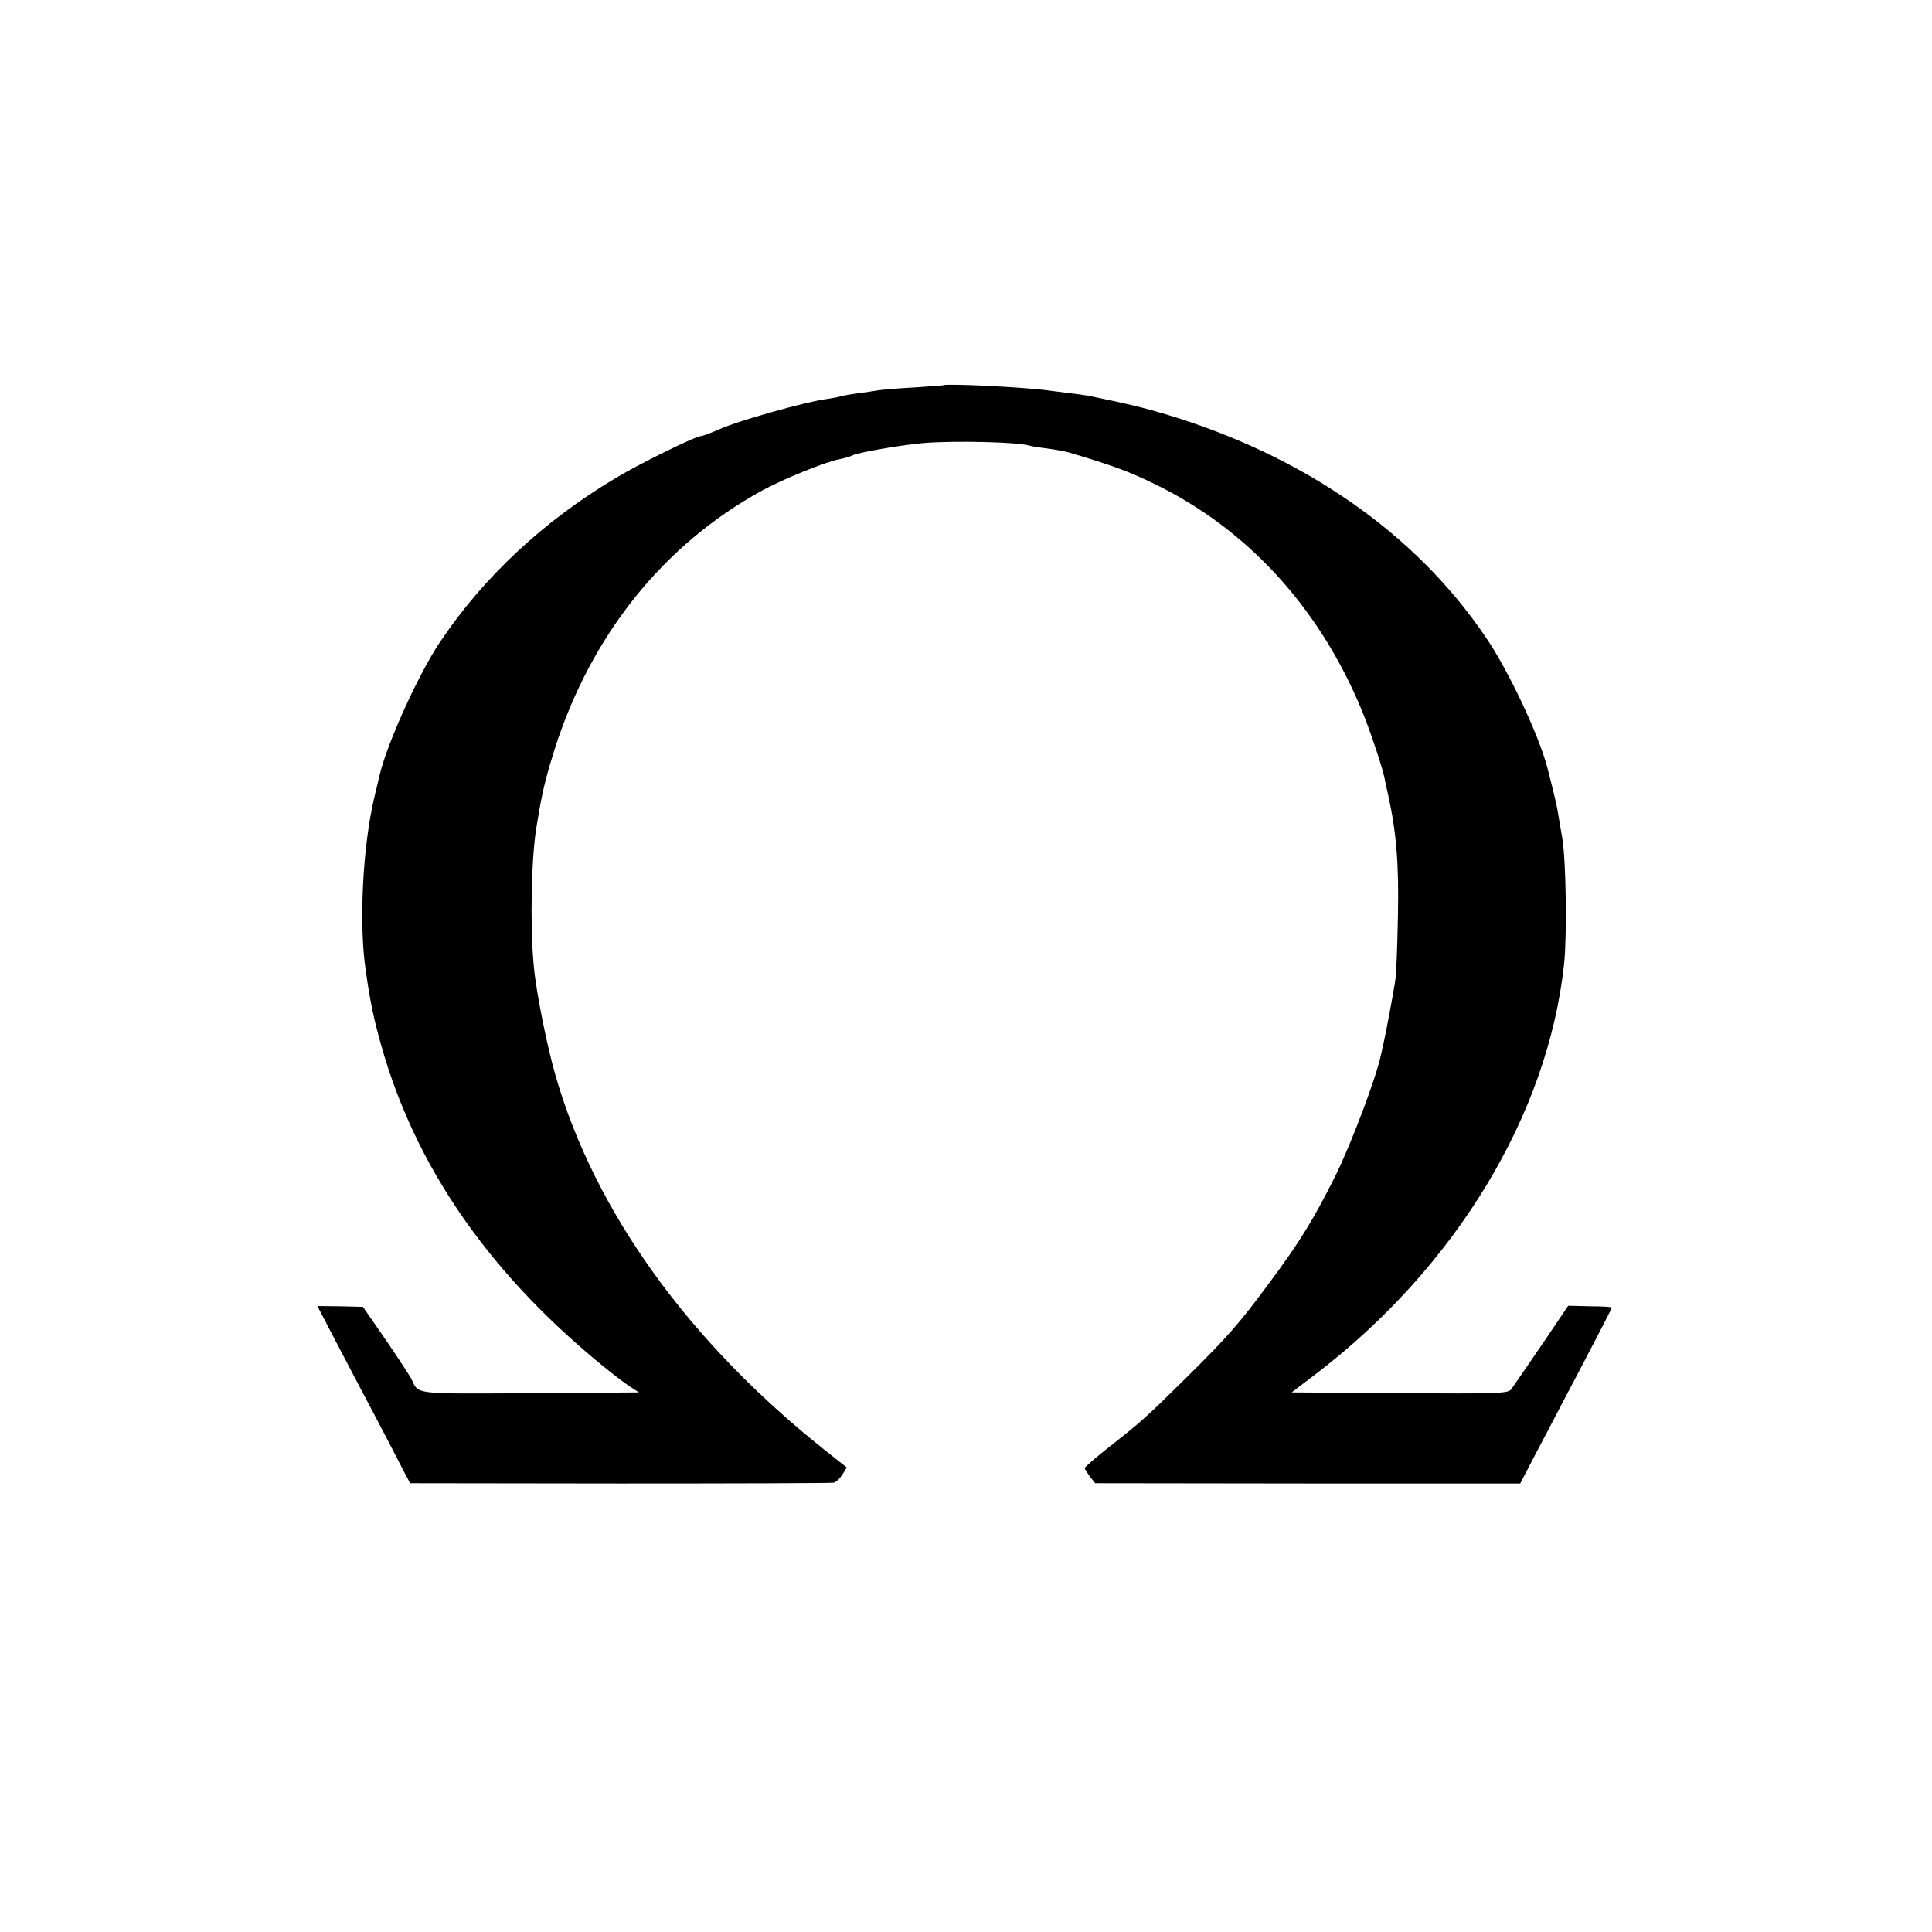 <?xml version="1.0" standalone="no"?>
<!DOCTYPE svg PUBLIC "-//W3C//DTD SVG 20010904//EN"
 "http://www.w3.org/TR/2001/REC-SVG-20010904/DTD/svg10.dtd">
<svg version="1.0" xmlns="http://www.w3.org/2000/svg"
 width="700pt" height="700pt" viewBox="0 0 700 700"
 preserveAspectRatio="xMidYMid meet">
<g transform="translate(0,700) scale(0.1,-0.1)"
fill="#000000" stroke="none">
<path d="M3417 5604 c-1 -1 -49 -4 -107 -8 -58 -3 -114 -8 -126 -10 -12 -2
-45 -7 -75 -11 -30 -4 -57 -9 -60 -10 -3 -2 -28 -7 -55 -11 -72 -9 -321 -79
-387 -109 -32 -14 -62 -25 -67 -25 -19 0 -223 -100 -309 -152 -262 -156 -478
-358 -636 -593 -79 -118 -193 -369 -220 -485 -2 -8 -10 -44 -19 -80 -42 -178
-56 -458 -31 -625 16 -115 30 -180 57 -275 120 -426 377 -804 773 -1135 44
-37 98 -79 120 -94 l40 -26 -394 -3 c-430 -2 -403 -6 -431 53 -6 11 -47 74
-92 140 l-83 120 -83 2 -82 1 63 -121 c35 -67 99 -189 143 -272 43 -82 90
-172 104 -200 l26 -49 760 -1 c417 0 766 1 775 3 8 2 22 15 31 29 l16 26 -82
65 c-492 392 -830 862 -972 1351 -32 110 -71 304 -80 401 -14 149 -9 393 10
505 3 17 8 46 11 65 13 73 27 128 56 220 133 412 393 736 749 932 75 41 231
105 281 114 19 4 41 10 50 15 20 10 189 39 259 44 116 9 337 3 377 -9 10 -3
41 -8 68 -11 28 -4 64 -10 80 -15 158 -47 214 -68 305 -112 338 -163 599 -448
753 -819 30 -72 75 -207 83 -246 1 -6 7 -35 14 -65 29 -132 39 -247 35 -438
-2 -107 -6 -213 -10 -235 -8 -52 -33 -183 -40 -215 -3 -14 -8 -36 -11 -50 -16
-79 -104 -314 -163 -435 -80 -161 -132 -246 -247 -400 -107 -144 -143 -185
-294 -335 -145 -143 -163 -160 -283 -254 -48 -38 -87 -72 -87 -75 0 -3 9 -17
19 -31 l19 -24 770 -1 770 0 52 100 c29 55 72 136 95 181 89 168 185 353 185
356 0 3 -35 5 -79 5 l-79 2 -96 -142 c-53 -78 -103 -150 -110 -160 -12 -16
-41 -17 -405 -15 l-391 3 88 67 c506 387 840 938 899 1485 11 105 7 369 -6
453 -7 41 -15 86 -17 100 -3 21 -17 78 -38 160 -31 117 -139 348 -222 470
-255 378 -661 660 -1164 810 -81 24 -126 35 -271 65 -14 3 -37 6 -149 20 -96
13 -374 26 -383 19z"/>
</g>
</svg>
